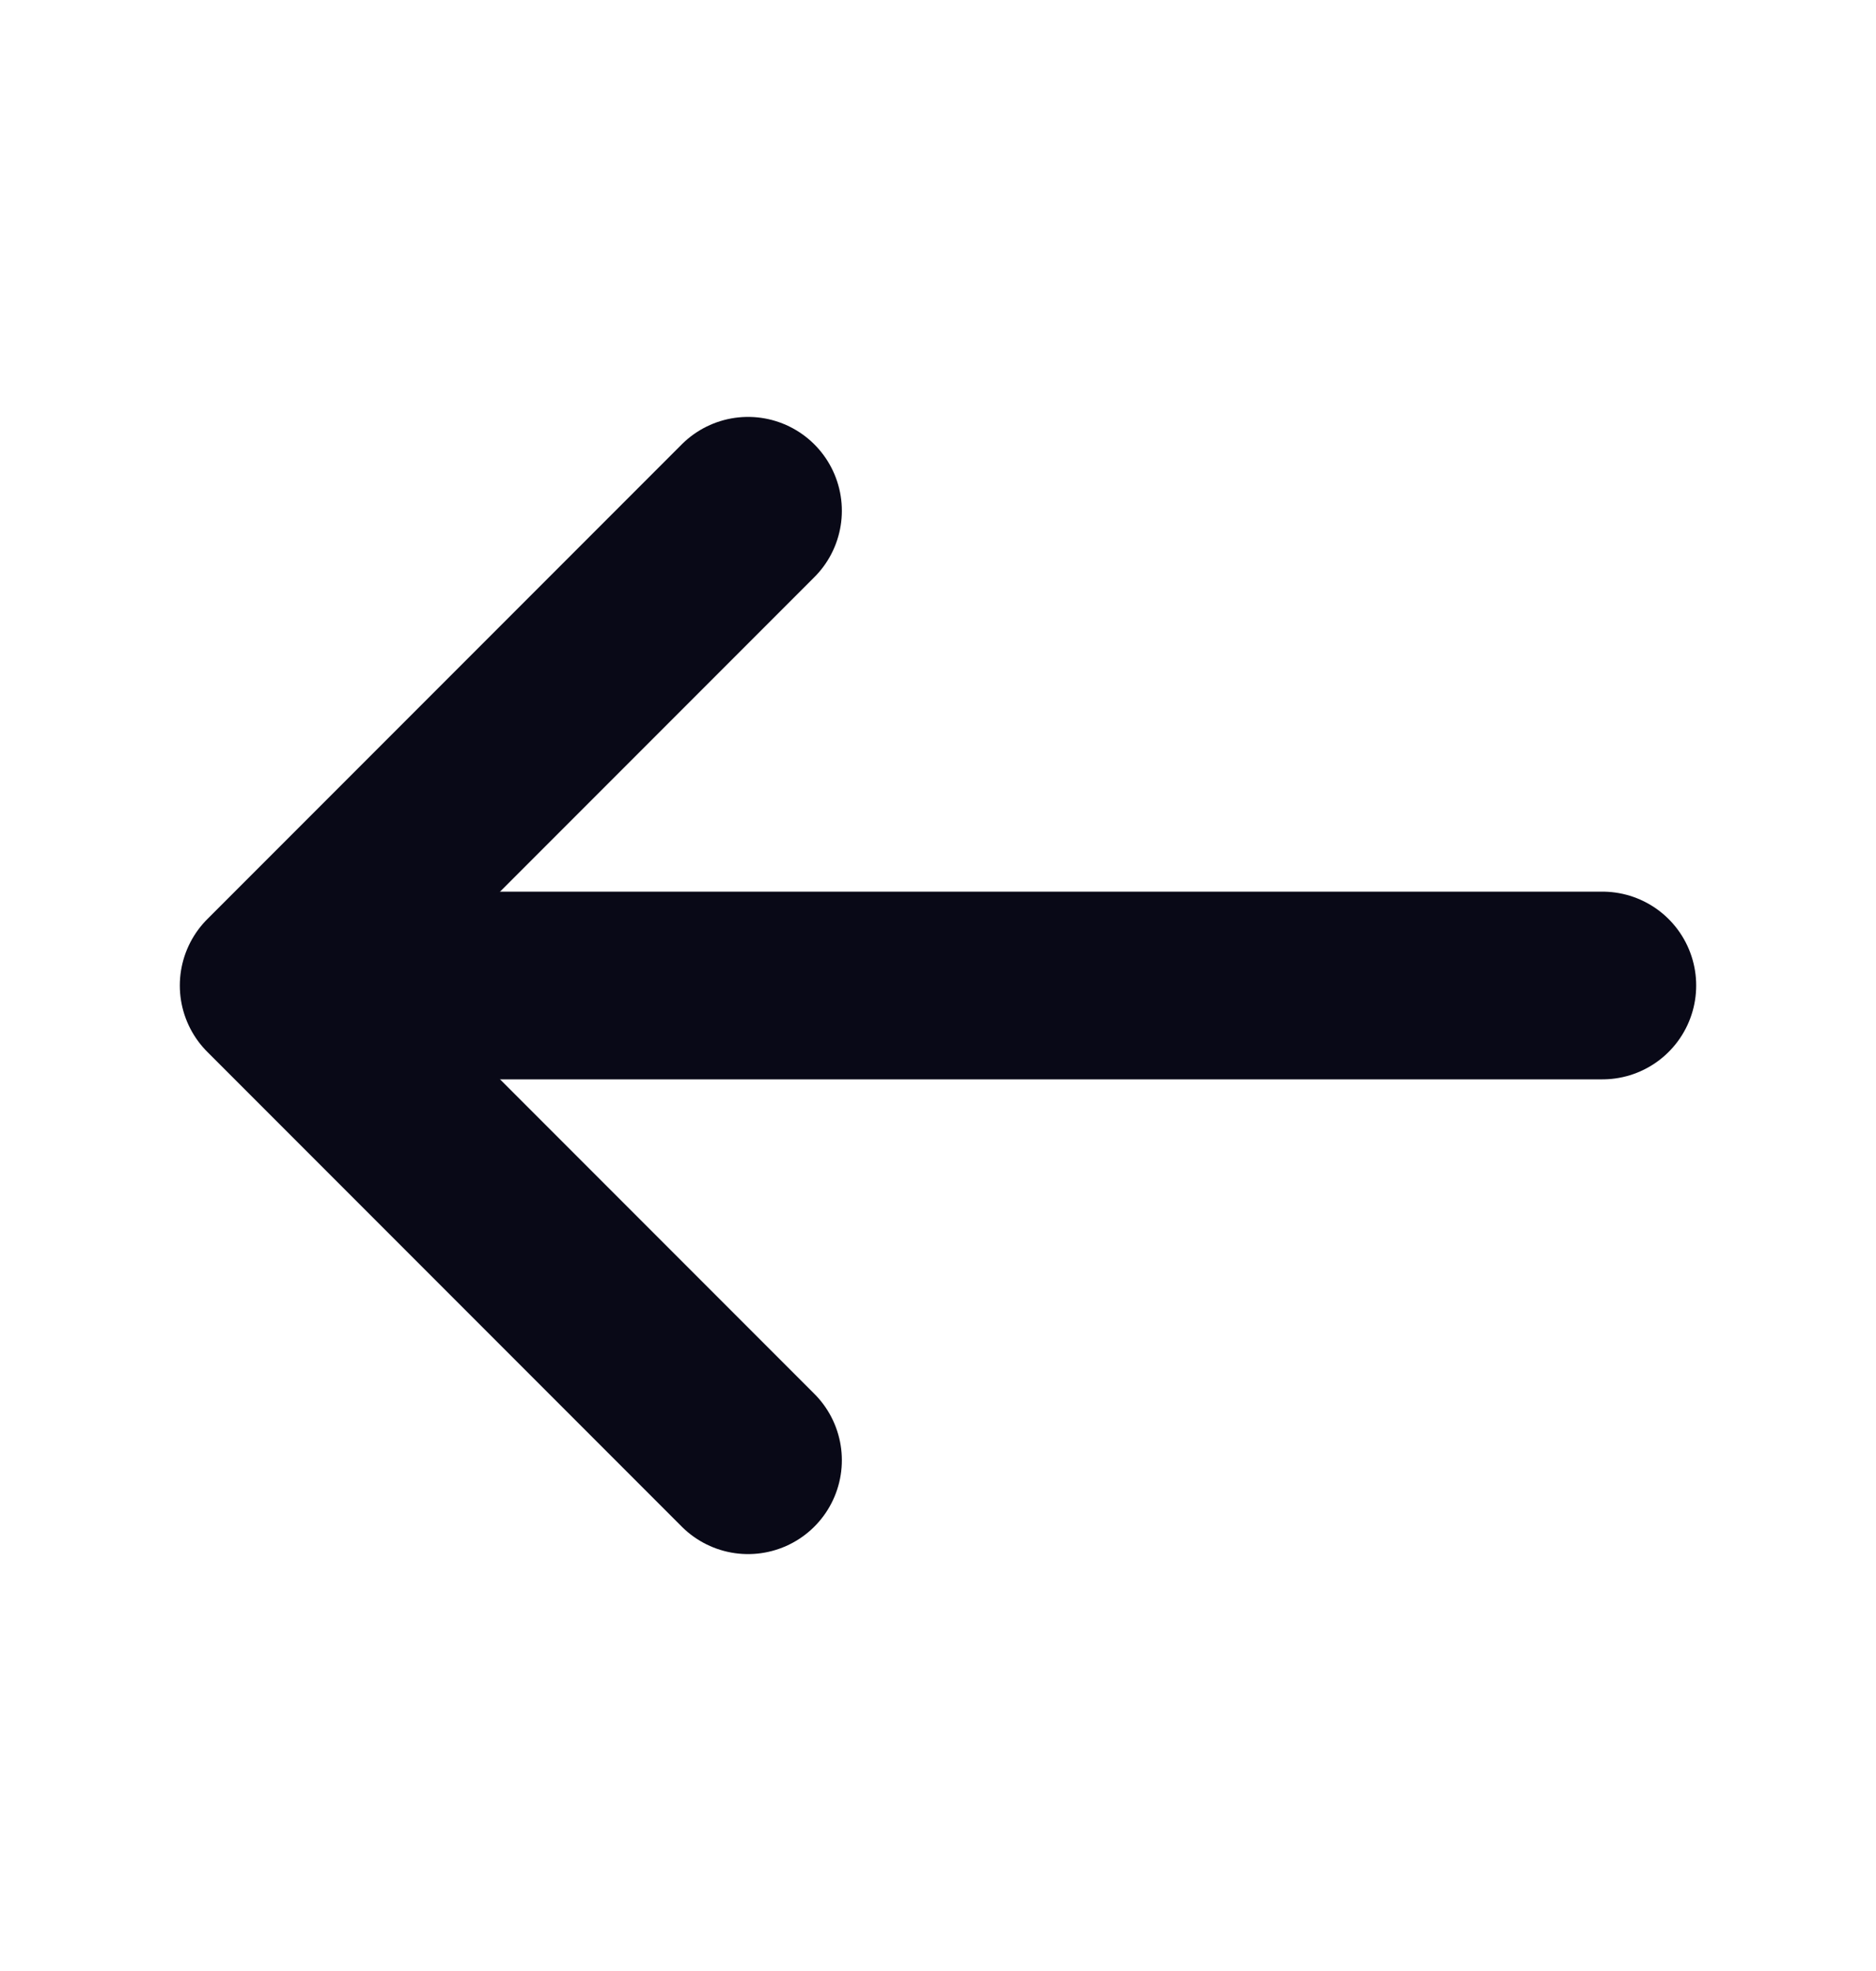 <svg width="20" height="21" viewBox="0 0 20 21" fill="none" xmlns="http://www.w3.org/2000/svg">
<path d="M7.975 5.442L2.917 10.5L7.975 15.558" stroke="#090917" stroke-width="2" stroke-miterlimit="10" stroke-linecap="round" stroke-linejoin="round"/>
<path d="M17.083 10.5H3.058" stroke="#090917" stroke-width="2" stroke-miterlimit="10" stroke-linecap="round" stroke-linejoin="round"/>
</svg>

